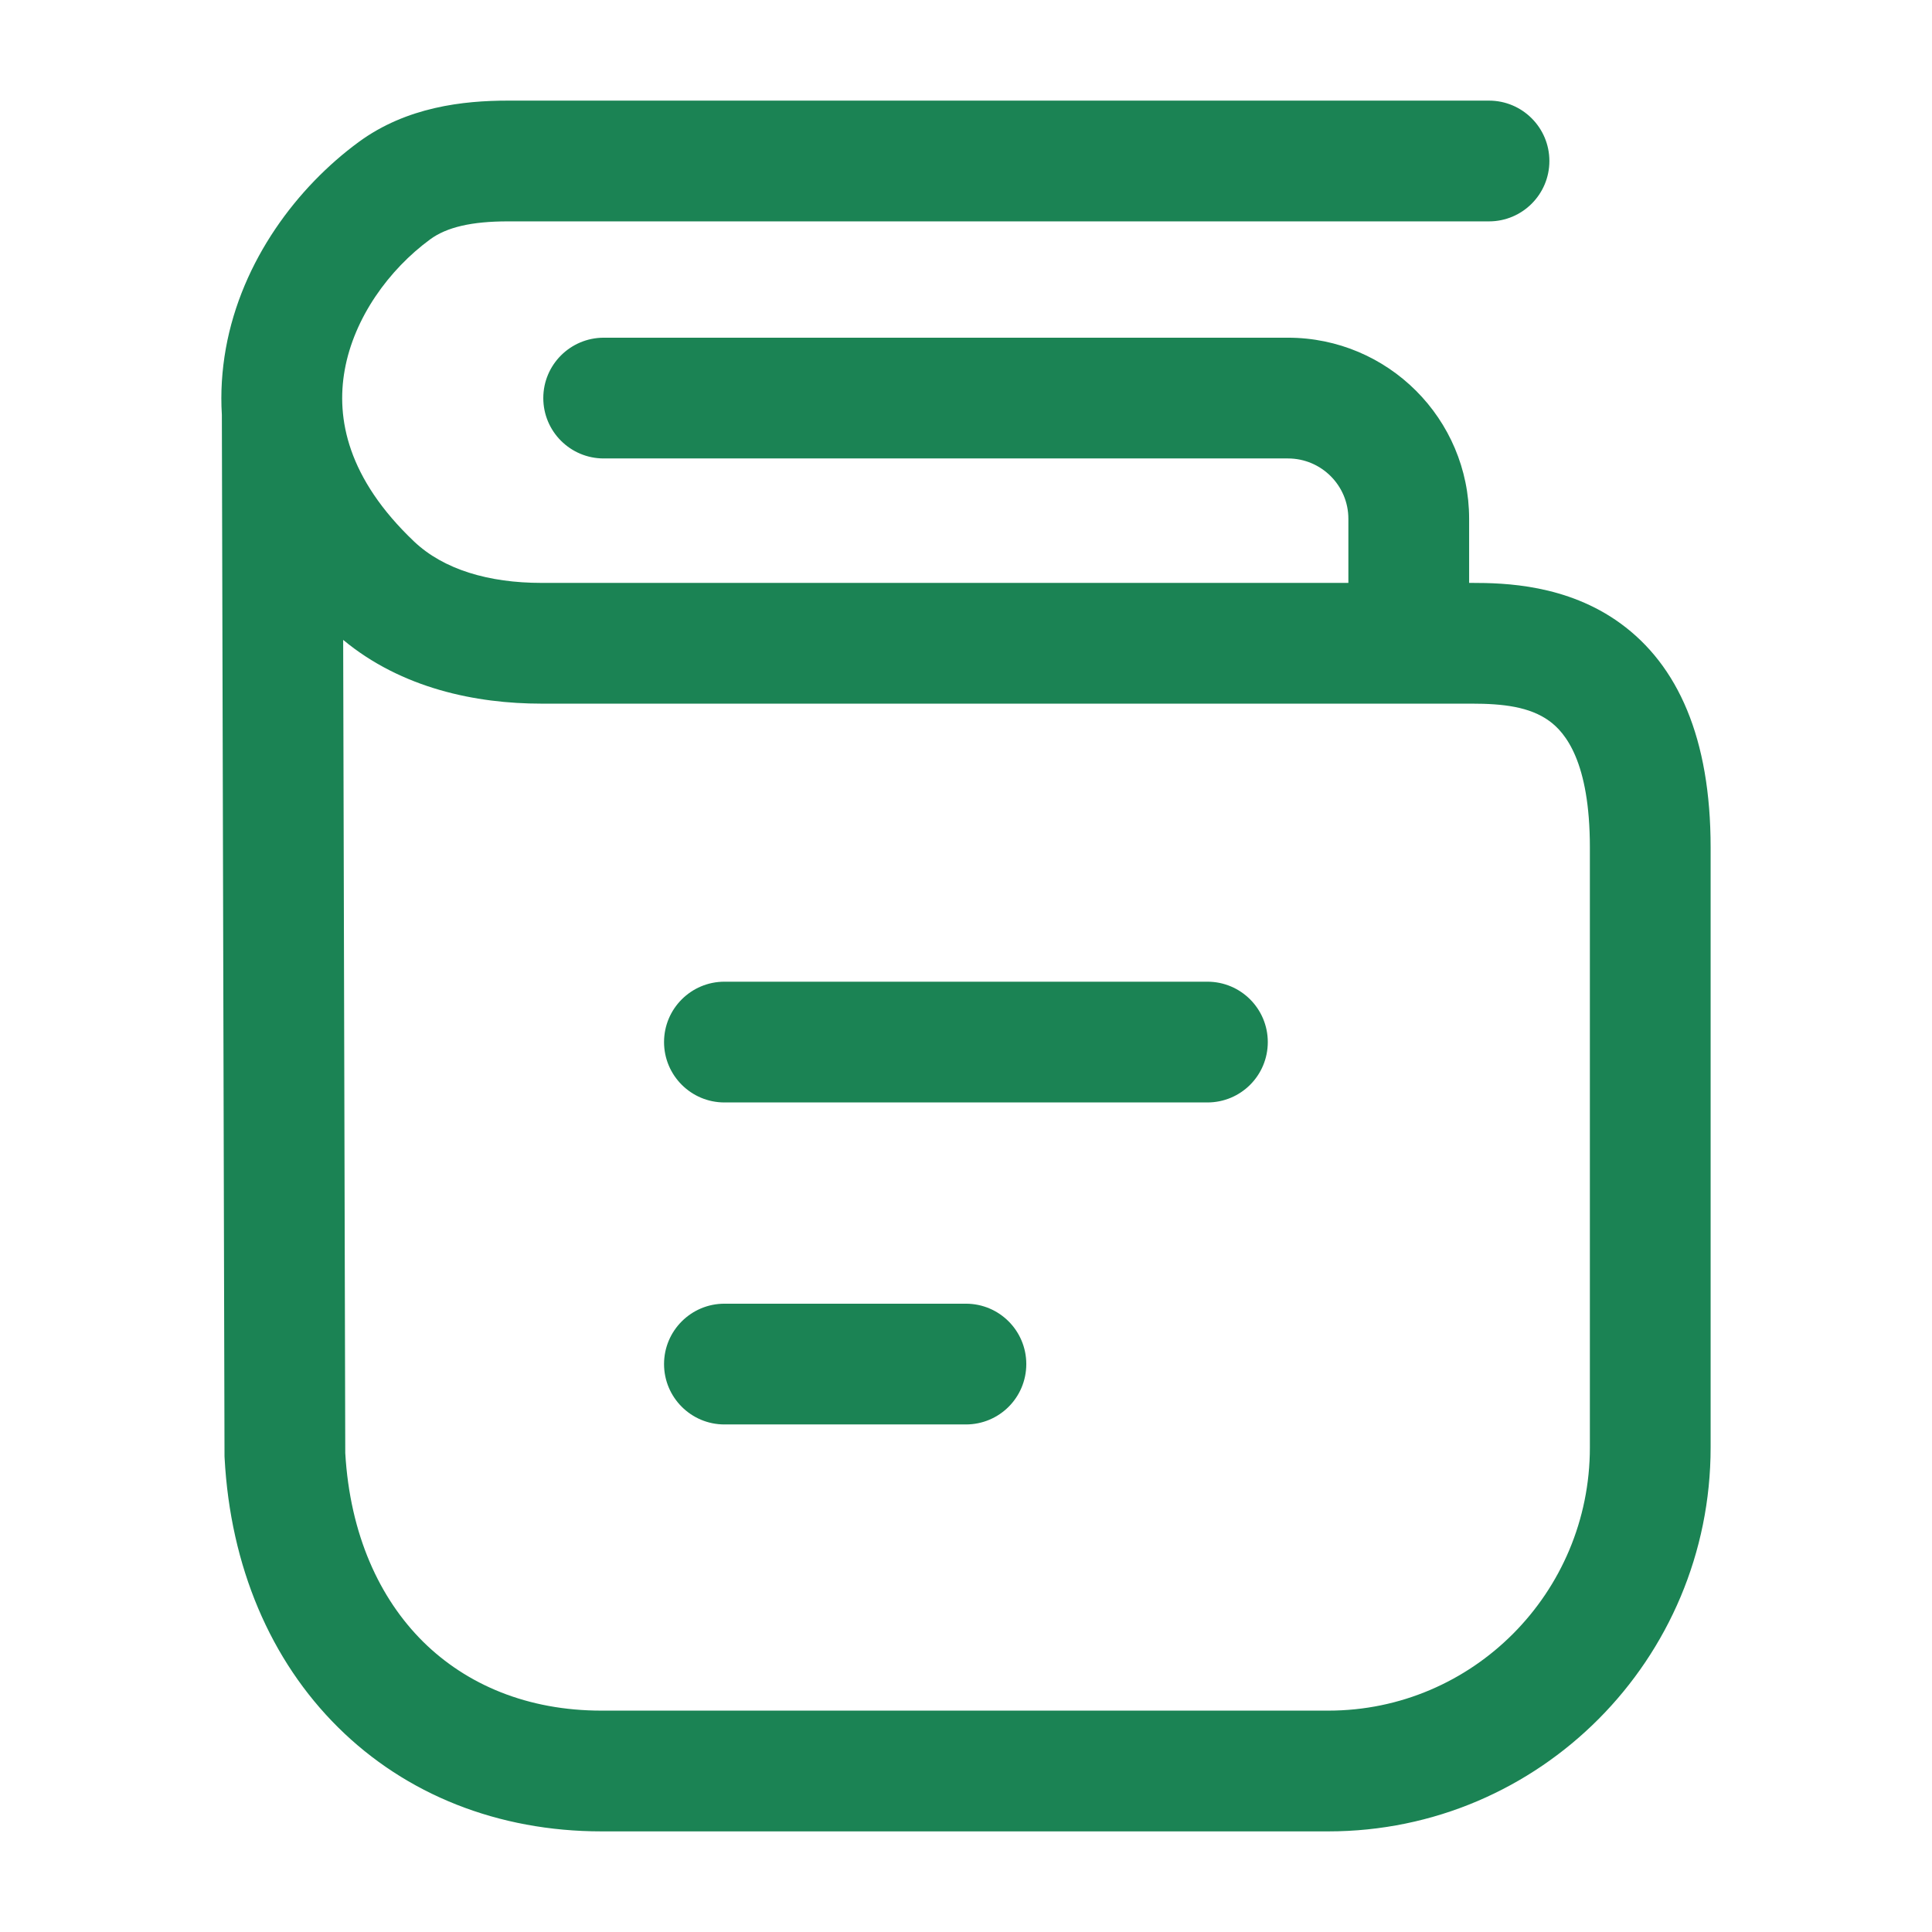 <svg width="24" height="24" viewBox="0 0 24 24" fill="none" xmlns="http://www.w3.org/2000/svg">
<path d="M18.497 1.25C18.911 1.25 19.247 1.586 19.247 2C19.247 2.414 18.911 2.75 18.497 2.75H6.308C5.863 2.75 5.551 2.821 5.344 2.973C4.83 3.35 4.398 3.948 4.282 4.597C4.174 5.199 4.318 5.942 5.144 6.727C5.51 7.074 6.069 7.241 6.727 7.241H16.75V6.445C16.75 6.031 16.414 5.695 15.999 5.695H7.499C7.085 5.695 6.749 5.359 6.749 4.945C6.749 4.531 7.085 4.196 7.499 4.195H15.999C17.242 4.195 18.25 5.203 18.25 6.445V7.241H18.284C18.691 7.241 19.465 7.26 20.13 7.744C20.844 8.264 21.25 9.169 21.25 10.527V17.981C21.25 20.611 19.128 22.75 16.502 22.75H7.472C6.188 22.75 5.042 22.293 4.2 21.458C3.359 20.625 2.862 19.459 2.79 18.111L2.789 18.092L2.756 5.168C2.756 5.163 2.756 5.158 2.756 5.153C2.739 4.876 2.757 4.601 2.805 4.331C3.002 3.233 3.697 2.321 4.456 1.764C5.053 1.326 5.76 1.25 6.308 1.25H18.497ZM4.289 18.05C4.348 19.065 4.715 19.857 5.255 20.393C5.797 20.929 6.554 21.25 7.472 21.25H16.502C18.292 21.25 19.75 19.79 19.75 17.981V10.527C19.75 9.462 19.444 9.1 19.247 8.957C19.003 8.779 18.67 8.741 18.284 8.741H6.727C5.913 8.741 4.99 8.552 4.263 7.949L4.289 18.05ZM11.999 16.195C12.414 16.195 12.749 16.531 12.749 16.945C12.749 17.36 12.414 17.695 11.999 17.695H8.999C8.585 17.695 8.249 17.359 8.249 16.945C8.249 16.531 8.585 16.195 8.999 16.195H11.999ZM14.999 12.195C15.414 12.195 15.749 12.531 15.749 12.945C15.749 13.36 15.414 13.695 14.999 13.695H8.999C8.585 13.695 8.249 13.359 8.249 12.945C8.249 12.531 8.585 12.195 8.999 12.195H14.999Z" fill="#1B8354"/>
</svg>
